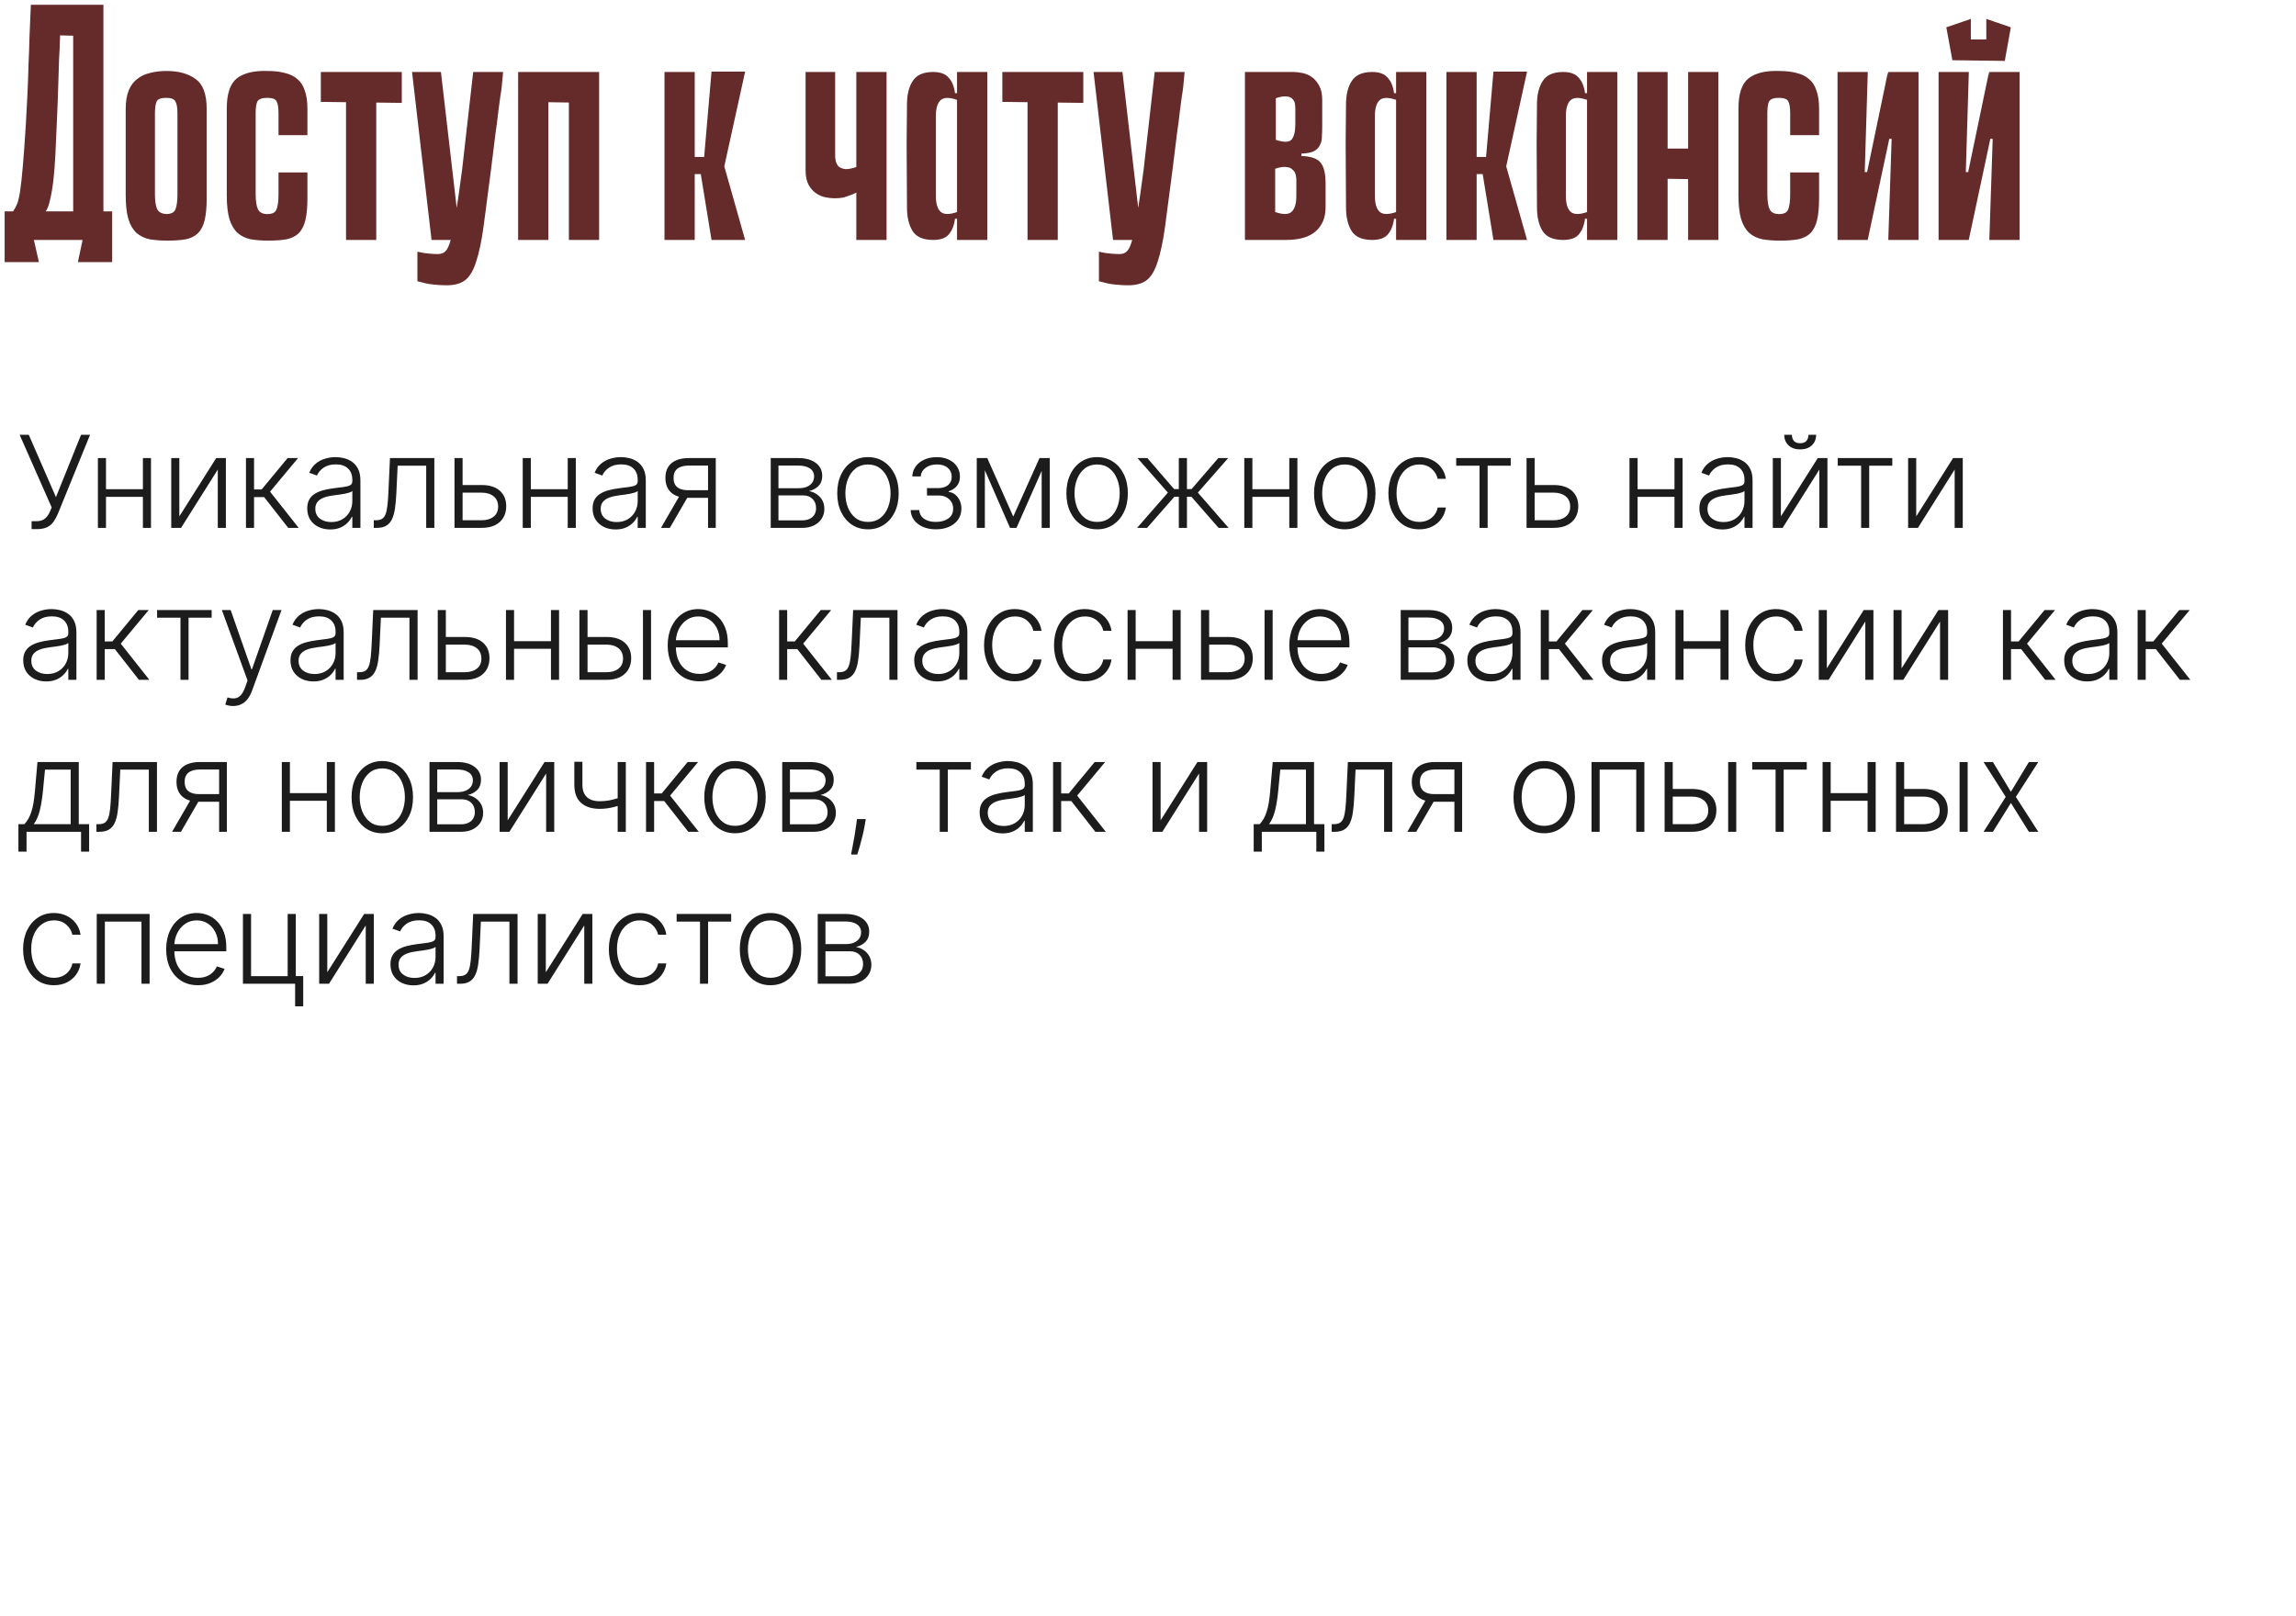 <?xml version="1.0" encoding="UTF-8"?> <svg xmlns="http://www.w3.org/2000/svg" width="287" height="202" viewBox="0 0 287 202" fill="none"><path d="M3.949 66.159V65.165H4.528C4.854 65.165 5.125 65.114 5.341 65.011C5.561 64.905 5.742 64.76 5.886 64.574C6.034 64.385 6.161 64.163 6.267 63.909L6.46 63.443L2.455 54.364H3.597L6.994 62.159L10.131 54.364H11.256L7.239 64.227C7.076 64.614 6.89 64.953 6.682 65.244C6.477 65.532 6.208 65.758 5.875 65.921C5.542 66.079 5.102 66.159 4.557 66.159H3.949ZM18.13 61.165V62.119H12.999V61.165H18.13ZM13.249 57.273V66H12.238V57.273H13.249ZM18.874 57.273V66H17.863V57.273H18.874ZM22.417 64.562L27.025 57.273H28.235V66H27.224V58.71L22.633 66H21.406V57.273H22.417V64.562ZM30.746 66V57.273H31.757V61.199H32.706L35.95 57.273H37.257L33.757 61.472L37.337 66H36.03L33.019 62.153H31.757V66H30.746ZM41.273 66.199C40.747 66.199 40.266 66.097 39.83 65.892C39.395 65.684 39.048 65.385 38.79 64.994C38.533 64.6 38.404 64.123 38.404 63.562C38.404 63.131 38.486 62.767 38.648 62.472C38.811 62.176 39.042 61.934 39.342 61.744C39.641 61.555 39.995 61.405 40.404 61.295C40.813 61.186 41.264 61.1 41.756 61.04C42.245 60.979 42.658 60.926 42.995 60.881C43.336 60.835 43.595 60.763 43.773 60.665C43.951 60.566 44.04 60.407 44.04 60.188V59.983C44.04 59.388 43.862 58.92 43.506 58.58C43.154 58.235 42.647 58.062 41.984 58.062C41.355 58.062 40.842 58.201 40.444 58.477C40.05 58.754 39.773 59.08 39.614 59.455L38.654 59.108C38.851 58.631 39.124 58.25 39.472 57.966C39.821 57.678 40.211 57.472 40.643 57.347C41.075 57.218 41.512 57.153 41.955 57.153C42.288 57.153 42.635 57.197 42.995 57.284C43.359 57.371 43.696 57.523 44.006 57.739C44.317 57.951 44.569 58.248 44.762 58.631C44.955 59.01 45.052 59.49 45.052 60.074V66H44.04V64.619H43.978C43.857 64.877 43.677 65.127 43.438 65.369C43.2 65.612 42.9 65.811 42.54 65.966C42.181 66.121 41.758 66.199 41.273 66.199ZM41.41 65.273C41.948 65.273 42.413 65.153 42.807 64.915C43.201 64.676 43.504 64.36 43.717 63.966C43.932 63.568 44.04 63.131 44.04 62.653V61.392C43.965 61.464 43.838 61.528 43.66 61.585C43.486 61.642 43.283 61.693 43.052 61.739C42.825 61.78 42.597 61.816 42.37 61.847C42.143 61.877 41.938 61.903 41.756 61.926C41.264 61.987 40.843 62.081 40.495 62.21C40.147 62.339 39.879 62.517 39.694 62.744C39.508 62.968 39.415 63.256 39.415 63.608C39.415 64.138 39.605 64.549 39.984 64.841C40.362 65.129 40.838 65.273 41.41 65.273ZM46.724 66V65.046H46.997C47.307 65.046 47.557 64.989 47.747 64.875C47.94 64.758 48.09 64.561 48.196 64.284C48.302 64.008 48.381 63.631 48.434 63.153C48.487 62.676 48.529 62.078 48.559 61.358L48.747 57.273H54.292V66H53.275V58.227H49.707L49.542 61.699C49.508 62.407 49.451 63.03 49.372 63.568C49.296 64.106 49.171 64.555 48.997 64.915C48.826 65.275 48.588 65.546 48.281 65.727C47.978 65.909 47.58 66 47.088 66H46.724ZM57.654 60.642H60.205C61.186 60.642 61.943 60.881 62.477 61.358C63.012 61.835 63.279 62.481 63.279 63.295C63.279 63.837 63.159 64.311 62.921 64.716C62.682 65.121 62.334 65.438 61.875 65.665C61.417 65.888 60.86 66 60.205 66H56.813V57.273H57.824V65.046H60.205C60.822 65.046 61.32 64.898 61.699 64.602C62.078 64.307 62.267 63.886 62.267 63.341C62.267 62.784 62.078 62.354 61.699 62.051C61.32 61.748 60.822 61.597 60.205 61.597H57.654V60.642ZM71.232 61.165V62.119H66.102V61.165H71.232ZM66.352 57.273V66H65.34V57.273H66.352ZM71.977 57.273V66H70.965V57.273H71.977ZM76.946 66.199C76.419 66.199 75.938 66.097 75.503 65.892C75.067 65.684 74.721 65.385 74.463 64.994C74.205 64.6 74.076 64.123 74.076 63.562C74.076 63.131 74.158 62.767 74.321 62.472C74.484 62.176 74.715 61.934 75.014 61.744C75.313 61.555 75.667 61.405 76.076 61.295C76.486 61.186 76.936 61.1 77.429 61.04C77.917 60.979 78.33 60.926 78.667 60.881C79.008 60.835 79.268 60.763 79.446 60.665C79.624 60.566 79.713 60.407 79.713 60.188V59.983C79.713 59.388 79.535 58.92 79.179 58.58C78.826 58.235 78.319 58.062 77.656 58.062C77.027 58.062 76.514 58.201 76.116 58.477C75.722 58.754 75.446 59.08 75.287 59.455L74.326 59.108C74.523 58.631 74.796 58.25 75.145 57.966C75.493 57.678 75.883 57.472 76.315 57.347C76.747 57.218 77.184 57.153 77.628 57.153C77.961 57.153 78.308 57.197 78.667 57.284C79.031 57.371 79.368 57.523 79.679 57.739C79.989 57.951 80.241 58.248 80.434 58.631C80.628 59.01 80.724 59.49 80.724 60.074V66H79.713V64.619H79.65C79.529 64.877 79.349 65.127 79.111 65.369C78.872 65.612 78.573 65.811 78.213 65.966C77.853 66.121 77.431 66.199 76.946 66.199ZM77.082 65.273C77.62 65.273 78.086 65.153 78.48 64.915C78.874 64.676 79.177 64.36 79.389 63.966C79.605 63.568 79.713 63.131 79.713 62.653V61.392C79.637 61.464 79.51 61.528 79.332 61.585C79.158 61.642 78.955 61.693 78.724 61.739C78.497 61.78 78.27 61.816 78.042 61.847C77.815 61.877 77.611 61.903 77.429 61.926C76.936 61.987 76.516 62.081 76.167 62.21C75.819 62.339 75.552 62.517 75.366 62.744C75.181 62.968 75.088 63.256 75.088 63.608C75.088 64.138 75.277 64.549 75.656 64.841C76.035 65.129 76.51 65.273 77.082 65.273ZM88.505 66V58.21H86.101C85.476 58.214 85.001 58.345 84.675 58.602C84.353 58.86 84.192 59.244 84.192 59.756C84.192 60.267 84.346 60.651 84.652 60.909C84.959 61.163 85.406 61.29 85.993 61.29H88.789V62.244H85.993C85.391 62.244 84.88 62.148 84.459 61.955C84.043 61.761 83.724 61.479 83.505 61.108C83.285 60.737 83.175 60.286 83.175 59.756C83.175 59.222 83.287 58.771 83.51 58.403C83.738 58.032 84.069 57.752 84.505 57.562C84.944 57.369 85.476 57.273 86.101 57.273H89.471V66H88.505ZM82.624 66L85.135 61.659H86.243L83.732 66H82.624ZM96.341 66V57.273H99.778C100.706 57.273 101.437 57.474 101.972 57.875C102.509 58.276 102.778 58.818 102.778 59.5C102.778 60.019 102.629 60.434 102.329 60.744C102.03 61.055 101.629 61.275 101.125 61.403C101.462 61.46 101.775 61.583 102.062 61.773C102.354 61.962 102.591 62.212 102.773 62.523C102.954 62.833 103.045 63.205 103.045 63.636C103.045 64.091 102.932 64.496 102.704 64.852C102.477 65.208 102.157 65.489 101.744 65.693C101.331 65.898 100.843 66 100.278 66H96.341ZM97.307 65.062H100.278C100.812 65.062 101.235 64.926 101.545 64.653C101.856 64.377 102.011 64.01 102.011 63.551C102.011 63.062 101.864 62.672 101.568 62.381C101.276 62.085 100.884 61.938 100.392 61.938H97.307V65.062ZM97.307 61.04H99.841C100.235 61.04 100.576 60.979 100.864 60.858C101.151 60.737 101.373 60.566 101.528 60.347C101.687 60.123 101.765 59.862 101.761 59.562C101.761 59.135 101.587 58.803 101.239 58.568C100.89 58.33 100.403 58.21 99.778 58.21H97.307V61.04ZM108.495 66.182C107.741 66.182 107.074 65.99 106.495 65.608C105.919 65.225 105.468 64.697 105.143 64.023C104.817 63.345 104.654 62.562 104.654 61.676C104.654 60.782 104.817 59.996 105.143 59.318C105.468 58.636 105.919 58.106 106.495 57.727C107.074 57.345 107.741 57.153 108.495 57.153C109.249 57.153 109.913 57.345 110.489 57.727C111.065 58.11 111.516 58.64 111.841 59.318C112.171 59.996 112.336 60.782 112.336 61.676C112.336 62.562 112.173 63.345 111.847 64.023C111.521 64.697 111.069 65.225 110.489 65.608C109.913 65.99 109.249 66.182 108.495 66.182ZM108.495 65.256C109.101 65.256 109.614 65.093 110.035 64.767C110.455 64.441 110.773 64.008 110.989 63.466C111.209 62.924 111.319 62.328 111.319 61.676C111.319 61.025 111.209 60.426 110.989 59.881C110.773 59.335 110.455 58.898 110.035 58.568C109.614 58.239 109.101 58.074 108.495 58.074C107.893 58.074 107.379 58.239 106.955 58.568C106.535 58.898 106.214 59.335 105.995 59.881C105.779 60.426 105.671 61.025 105.671 61.676C105.671 62.328 105.779 62.924 105.995 63.466C106.214 64.008 106.535 64.441 106.955 64.767C107.375 65.093 107.889 65.256 108.495 65.256ZM113.833 63.773H114.907C114.938 64.239 115.138 64.602 115.509 64.864C115.881 65.125 116.369 65.256 116.975 65.256C117.604 65.256 118.123 65.115 118.532 64.835C118.941 64.551 119.146 64.138 119.146 63.597C119.146 63.267 119.068 62.981 118.913 62.739C118.761 62.496 118.553 62.307 118.288 62.17C118.027 62.03 117.729 61.958 117.396 61.955H115.873V61.028H117.379C117.898 60.998 118.292 60.858 118.561 60.608C118.83 60.354 118.964 60.023 118.964 59.614C118.964 59.148 118.799 58.775 118.47 58.494C118.14 58.21 117.693 58.068 117.129 58.068C116.557 58.068 116.081 58.208 115.703 58.489C115.324 58.769 115.123 59.129 115.1 59.568H114.038C114.057 59.095 114.199 58.678 114.464 58.318C114.729 57.955 115.087 57.67 115.538 57.466C115.992 57.261 116.508 57.159 117.083 57.159C117.674 57.159 118.188 57.265 118.623 57.477C119.059 57.689 119.396 57.979 119.634 58.347C119.873 58.71 119.992 59.123 119.992 59.585C119.992 60.066 119.86 60.462 119.595 60.773C119.333 61.08 118.998 61.295 118.589 61.42V61.506C118.9 61.54 119.172 61.653 119.407 61.847C119.646 62.04 119.833 62.288 119.97 62.591C120.106 62.894 120.174 63.229 120.174 63.597C120.174 64.112 120.04 64.564 119.771 64.954C119.502 65.341 119.127 65.642 118.646 65.858C118.169 66.074 117.617 66.182 116.992 66.182C116.39 66.182 115.854 66.081 115.384 65.881C114.915 65.676 114.542 65.394 114.265 65.034C113.992 64.671 113.849 64.25 113.833 63.773ZM126.658 64.585L129.936 57.273H130.919L127.061 66H126.254L122.442 57.273H123.408L126.658 64.585ZM123.107 57.273V66H122.095V57.273H123.107ZM130.209 66V57.273H131.22V66H130.209ZM137.14 66.182C136.386 66.182 135.719 65.99 135.14 65.608C134.564 65.225 134.113 64.697 133.788 64.023C133.462 63.345 133.299 62.562 133.299 61.676C133.299 60.782 133.462 59.996 133.788 59.318C134.113 58.636 134.564 58.106 135.14 57.727C135.719 57.345 136.386 57.153 137.14 57.153C137.894 57.153 138.558 57.345 139.134 57.727C139.71 58.11 140.161 58.64 140.486 59.318C140.816 59.996 140.981 60.782 140.981 61.676C140.981 62.562 140.818 63.345 140.492 64.023C140.166 64.697 139.714 65.225 139.134 65.608C138.558 65.99 137.894 66.182 137.14 66.182ZM137.14 65.256C137.746 65.256 138.259 65.093 138.68 64.767C139.1 64.441 139.418 64.008 139.634 63.466C139.854 62.924 139.964 62.328 139.964 61.676C139.964 61.025 139.854 60.426 139.634 59.881C139.418 59.335 139.1 58.898 138.68 58.568C138.259 58.239 137.746 58.074 137.14 58.074C136.538 58.074 136.024 58.239 135.6 58.568C135.18 58.898 134.859 59.335 134.64 59.881C134.424 60.426 134.316 61.025 134.316 61.676C134.316 62.328 134.424 62.924 134.64 63.466C134.859 64.008 135.18 64.441 135.6 64.767C136.02 65.093 136.534 65.256 137.14 65.256ZM142.136 66L145.988 61.591L142.187 57.273H143.42L146.767 61.153H147.352V57.273H148.369V61.153H148.943L152.289 57.273H153.522L149.733 61.591L153.574 66H152.324L148.926 62.108H148.369V66H147.352V62.108H146.795L143.386 66H142.136ZM161.429 61.165V62.119H156.298V61.165H161.429ZM156.548 57.273V66H155.537V57.273H156.548ZM162.173 57.273V66H161.162V57.273H162.173ZM168.097 66.182C167.343 66.182 166.677 65.99 166.097 65.608C165.522 65.225 165.071 64.697 164.745 64.023C164.419 63.345 164.256 62.562 164.256 61.676C164.256 60.782 164.419 59.996 164.745 59.318C165.071 58.636 165.522 58.106 166.097 57.727C166.677 57.345 167.343 57.153 168.097 57.153C168.851 57.153 169.516 57.345 170.092 57.727C170.667 58.11 171.118 58.64 171.444 59.318C171.773 59.996 171.938 60.782 171.938 61.676C171.938 62.562 171.775 63.345 171.45 64.023C171.124 64.697 170.671 65.225 170.092 65.608C169.516 65.99 168.851 66.182 168.097 66.182ZM168.097 65.256C168.703 65.256 169.217 65.093 169.637 64.767C170.057 64.441 170.376 64.008 170.592 63.466C170.811 62.924 170.921 62.328 170.921 61.676C170.921 61.025 170.811 60.426 170.592 59.881C170.376 59.335 170.057 58.898 169.637 58.568C169.217 58.239 168.703 58.074 168.097 58.074C167.495 58.074 166.982 58.239 166.557 58.568C166.137 58.898 165.817 59.335 165.597 59.881C165.381 60.426 165.273 61.025 165.273 61.676C165.273 62.328 165.381 62.924 165.597 63.466C165.817 64.008 166.137 64.441 166.557 64.767C166.978 65.093 167.491 65.256 168.097 65.256ZM177.407 66.182C176.627 66.182 175.947 65.987 175.368 65.597C174.792 65.206 174.345 64.672 174.027 63.994C173.709 63.316 173.549 62.544 173.549 61.676C173.549 60.801 173.71 60.023 174.032 59.341C174.358 58.659 174.809 58.125 175.385 57.739C175.96 57.349 176.629 57.153 177.39 57.153C177.974 57.153 178.502 57.267 178.976 57.494C179.449 57.718 179.839 58.034 180.146 58.443C180.457 58.849 180.652 59.322 180.731 59.864H179.709C179.603 59.371 179.347 58.951 178.942 58.602C178.54 58.25 178.029 58.074 177.407 58.074C176.851 58.074 176.358 58.225 175.93 58.528C175.502 58.828 175.167 59.246 174.924 59.784C174.686 60.318 174.567 60.938 174.567 61.642C174.567 62.35 174.684 62.977 174.919 63.523C175.154 64.064 175.483 64.489 175.907 64.796C176.335 65.102 176.835 65.256 177.407 65.256C177.794 65.256 178.146 65.184 178.464 65.04C178.786 64.892 179.055 64.684 179.271 64.415C179.491 64.146 179.639 63.826 179.714 63.455H180.737C180.661 63.981 180.474 64.451 180.174 64.864C179.879 65.273 179.495 65.595 179.021 65.829C178.551 66.064 178.014 66.182 177.407 66.182ZM182.023 58.227V57.273H188.841V58.227H185.955V66H184.943V58.227H182.023ZM191.66 60.642H194.211C195.192 60.642 195.95 60.881 196.484 61.358C197.018 61.835 197.285 62.481 197.285 63.295C197.285 63.837 197.166 64.311 196.927 64.716C196.688 65.121 196.34 65.438 195.881 65.665C195.423 65.888 194.866 66 194.211 66H190.819V57.273H191.83V65.046H194.211C194.828 65.046 195.327 64.898 195.705 64.602C196.084 64.307 196.274 63.886 196.274 63.341C196.274 62.784 196.084 62.354 195.705 62.051C195.327 61.748 194.828 61.597 194.211 61.597H191.66V60.642ZM209.579 61.165V62.119H204.448V61.165H209.579ZM204.698 57.273V66H203.686V57.273H204.698ZM210.323 57.273V66H209.311V57.273H210.323ZM215.292 66.199C214.766 66.199 214.285 66.097 213.849 65.892C213.413 65.684 213.067 65.385 212.809 64.994C212.552 64.6 212.423 64.123 212.423 63.562C212.423 63.131 212.504 62.767 212.667 62.472C212.83 62.176 213.061 61.934 213.36 61.744C213.66 61.555 214.014 61.405 214.423 61.295C214.832 61.186 215.283 61.1 215.775 61.04C216.264 60.979 216.677 60.926 217.014 60.881C217.355 60.835 217.614 60.763 217.792 60.665C217.97 60.566 218.059 60.407 218.059 60.188V59.983C218.059 59.388 217.881 58.92 217.525 58.58C217.173 58.235 216.665 58.062 216.002 58.062C215.374 58.062 214.86 58.201 214.463 58.477C214.069 58.754 213.792 59.08 213.633 59.455L212.673 59.108C212.87 58.631 213.142 58.25 213.491 57.966C213.839 57.678 214.23 57.472 214.661 57.347C215.093 57.218 215.531 57.153 215.974 57.153C216.307 57.153 216.654 57.197 217.014 57.284C217.377 57.371 217.714 57.523 218.025 57.739C218.336 57.951 218.588 58.248 218.781 58.631C218.974 59.01 219.071 59.49 219.071 60.074V66H218.059V64.619H217.997C217.875 64.877 217.696 65.127 217.457 65.369C217.218 65.612 216.919 65.811 216.559 65.966C216.199 66.121 215.777 66.199 215.292 66.199ZM215.428 65.273C215.966 65.273 216.432 65.153 216.826 64.915C217.22 64.676 217.523 64.36 217.735 63.966C217.951 63.568 218.059 63.131 218.059 62.653V61.392C217.983 61.464 217.856 61.528 217.678 61.585C217.504 61.642 217.302 61.693 217.071 61.739C216.843 61.78 216.616 61.816 216.389 61.847C216.161 61.877 215.957 61.903 215.775 61.926C215.283 61.987 214.862 62.081 214.514 62.21C214.165 62.339 213.898 62.517 213.713 62.744C213.527 62.968 213.434 63.256 213.434 63.608C213.434 64.138 213.624 64.549 214.002 64.841C214.381 65.129 214.856 65.273 215.428 65.273ZM222.612 64.562L227.22 57.273H228.43V66H227.419V58.71L222.828 66H221.601V57.273H222.612V64.562ZM226.061 54.364H227.016C227.016 54.905 226.836 55.345 226.476 55.682C226.12 56.019 225.633 56.188 225.016 56.188C224.406 56.188 223.923 56.019 223.567 55.682C223.211 55.345 223.033 54.905 223.033 54.364H223.987C223.987 54.659 224.067 54.909 224.226 55.114C224.389 55.314 224.652 55.415 225.016 55.415C225.379 55.415 225.644 55.314 225.811 55.114C225.978 54.909 226.061 54.659 226.061 54.364ZM229.719 58.227V57.273H236.537V58.227H233.651V66H232.64V58.227H229.719ZM239.527 64.562L244.135 57.273H245.345V66H244.333V58.71L239.742 66H238.515V57.273H239.527V64.562ZM5.773 85.199C5.246 85.199 4.765 85.097 4.33 84.892C3.894 84.684 3.547 84.385 3.29 83.994C3.032 83.6 2.903 83.123 2.903 82.562C2.903 82.131 2.985 81.767 3.148 81.472C3.311 81.176 3.542 80.934 3.841 80.744C4.14 80.555 4.494 80.405 4.903 80.296C5.312 80.186 5.763 80.1 6.256 80.04C6.744 79.979 7.157 79.926 7.494 79.881C7.835 79.835 8.095 79.763 8.273 79.665C8.451 79.566 8.54 79.407 8.54 79.188V78.983C8.54 78.388 8.362 77.921 8.006 77.579C7.653 77.235 7.146 77.062 6.483 77.062C5.854 77.062 5.341 77.201 4.943 77.477C4.549 77.754 4.273 78.079 4.114 78.454L3.153 78.108C3.35 77.631 3.623 77.25 3.972 76.966C4.32 76.678 4.71 76.472 5.142 76.347C5.574 76.218 6.011 76.153 6.455 76.153C6.788 76.153 7.134 76.197 7.494 76.284C7.858 76.371 8.195 76.523 8.506 76.739C8.816 76.951 9.068 77.248 9.261 77.631C9.455 78.01 9.551 78.49 9.551 79.074V85H8.54V83.619H8.477C8.356 83.877 8.176 84.127 7.938 84.369C7.699 84.612 7.4 84.811 7.04 84.966C6.68 85.121 6.258 85.199 5.773 85.199ZM5.909 84.273C6.447 84.273 6.913 84.153 7.307 83.915C7.701 83.676 8.004 83.36 8.216 82.966C8.432 82.568 8.54 82.131 8.54 81.653V80.392C8.464 80.464 8.337 80.528 8.159 80.585C7.985 80.642 7.782 80.693 7.551 80.739C7.324 80.78 7.097 80.816 6.869 80.847C6.642 80.877 6.438 80.903 6.256 80.926C5.763 80.987 5.343 81.081 4.994 81.21C4.646 81.339 4.379 81.517 4.193 81.744C4.008 81.968 3.915 82.256 3.915 82.608C3.915 83.138 4.104 83.549 4.483 83.841C4.862 84.129 5.337 84.273 5.909 84.273ZM12.082 85V76.273H13.093V80.199H14.042L17.286 76.273H18.593L15.093 80.472L18.672 85H17.366L14.354 81.153H13.093V85H12.082ZM19.637 77.227V76.273H26.456V77.227H23.569V85H22.558V77.227H19.637ZM29.138 88.273C28.937 88.273 28.75 88.254 28.575 88.216C28.401 88.178 28.263 88.136 28.161 88.091L28.433 87.199C28.778 87.305 29.085 87.343 29.354 87.312C29.623 87.286 29.861 87.165 30.07 86.949C30.278 86.737 30.464 86.411 30.627 85.972L30.945 85.085L27.735 76.273H28.831L31.422 83.665H31.502L34.092 76.273H35.189L31.496 86.381C31.34 86.801 31.149 87.151 30.922 87.432C30.695 87.716 30.431 87.926 30.132 88.062C29.837 88.203 29.505 88.273 29.138 88.273ZM39.18 85.199C38.653 85.199 38.172 85.097 37.736 84.892C37.301 84.684 36.954 84.385 36.697 83.994C36.439 83.6 36.31 83.123 36.31 82.562C36.31 82.131 36.392 81.767 36.555 81.472C36.718 81.176 36.949 80.934 37.248 80.744C37.547 80.555 37.901 80.405 38.31 80.296C38.719 80.186 39.17 80.1 39.663 80.04C40.151 79.979 40.564 79.926 40.901 79.881C41.242 79.835 41.502 79.763 41.68 79.665C41.858 79.566 41.947 79.407 41.947 79.188V78.983C41.947 78.388 41.769 77.921 41.413 77.579C41.06 77.235 40.553 77.062 39.89 77.062C39.261 77.062 38.748 77.201 38.35 77.477C37.956 77.754 37.68 78.079 37.52 78.454L36.56 78.108C36.757 77.631 37.03 77.25 37.379 76.966C37.727 76.678 38.117 76.472 38.549 76.347C38.981 76.218 39.418 76.153 39.861 76.153C40.195 76.153 40.541 76.197 40.901 76.284C41.265 76.371 41.602 76.523 41.913 76.739C42.223 76.951 42.475 77.248 42.668 77.631C42.861 78.01 42.958 78.49 42.958 79.074V85H41.947V83.619H41.884C41.763 83.877 41.583 84.127 41.344 84.369C41.106 84.612 40.806 84.811 40.447 84.966C40.087 85.121 39.664 85.199 39.18 85.199ZM39.316 84.273C39.854 84.273 40.32 84.153 40.714 83.915C41.108 83.676 41.411 83.36 41.623 82.966C41.839 82.568 41.947 82.131 41.947 81.653V80.392C41.871 80.464 41.744 80.528 41.566 80.585C41.392 80.642 41.189 80.693 40.958 80.739C40.731 80.78 40.504 80.816 40.276 80.847C40.049 80.877 39.844 80.903 39.663 80.926C39.17 80.987 38.75 81.081 38.401 81.21C38.053 81.339 37.786 81.517 37.6 81.744C37.414 81.968 37.322 82.256 37.322 82.608C37.322 83.138 37.511 83.549 37.89 83.841C38.269 84.129 38.744 84.273 39.316 84.273ZM44.63 85V84.046H44.903C45.214 84.046 45.464 83.989 45.653 83.875C45.846 83.758 45.996 83.561 46.102 83.284C46.208 83.008 46.288 82.631 46.341 82.153C46.394 81.676 46.435 81.078 46.466 80.358L46.653 76.273H52.199V85H51.181V77.227H47.613L47.449 80.699C47.414 81.407 47.358 82.03 47.278 82.568C47.202 83.106 47.077 83.555 46.903 83.915C46.733 84.275 46.494 84.546 46.187 84.727C45.884 84.909 45.486 85 44.994 85H44.63ZM55.56 79.642H58.111C59.092 79.642 59.85 79.881 60.384 80.358C60.918 80.835 61.185 81.481 61.185 82.296C61.185 82.837 61.066 83.311 60.827 83.716C60.588 84.121 60.24 84.438 59.782 84.665C59.323 84.888 58.766 85 58.111 85H54.719V76.273H55.73V84.046H58.111C58.728 84.046 59.227 83.898 59.605 83.602C59.984 83.307 60.173 82.886 60.173 82.341C60.173 81.784 59.984 81.354 59.605 81.051C59.227 80.748 58.728 80.597 58.111 80.597H55.56V79.642ZM69.138 80.165V81.119H64.008V80.165H69.138ZM64.258 76.273V85H63.246V76.273H64.258ZM69.883 76.273V85H68.871V76.273H69.883ZM73.267 79.642H75.824C76.805 79.642 77.562 79.881 78.096 80.358C78.63 80.835 78.898 81.481 78.898 82.296C78.898 82.837 78.776 83.311 78.534 83.716C78.295 84.121 77.947 84.438 77.489 84.665C77.03 84.888 76.475 85 75.824 85H72.426V76.273H73.443V84.046H75.824C76.441 84.046 76.937 83.898 77.312 83.602C77.691 83.307 77.88 82.886 77.88 82.341C77.88 81.784 77.691 81.354 77.312 81.051C76.937 80.748 76.441 80.597 75.824 80.597H73.267V79.642ZM80.369 85V76.273H81.38V85H80.369ZM87.439 85.182C86.625 85.182 85.92 84.992 85.326 84.614C84.731 84.231 84.271 83.703 83.945 83.028C83.623 82.35 83.462 81.57 83.462 80.688C83.462 79.809 83.623 79.028 83.945 78.347C84.271 77.661 84.72 77.125 85.291 76.739C85.867 76.349 86.532 76.153 87.286 76.153C87.759 76.153 88.216 76.24 88.655 76.415C89.095 76.585 89.489 76.849 89.837 77.204C90.189 77.557 90.468 78.002 90.672 78.54C90.877 79.074 90.979 79.706 90.979 80.438V80.938H84.161V80.046H89.945C89.945 79.485 89.831 78.981 89.604 78.534C89.38 78.083 89.068 77.727 88.666 77.466C88.269 77.204 87.809 77.074 87.286 77.074C86.733 77.074 86.246 77.222 85.826 77.517C85.405 77.812 85.076 78.203 84.837 78.688C84.602 79.172 84.483 79.703 84.479 80.278V80.812C84.479 81.506 84.598 82.112 84.837 82.631C85.079 83.146 85.422 83.546 85.865 83.829C86.309 84.114 86.833 84.256 87.439 84.256C87.852 84.256 88.214 84.191 88.525 84.062C88.839 83.934 89.102 83.761 89.314 83.546C89.53 83.326 89.693 83.085 89.803 82.824L90.763 83.136C90.63 83.504 90.413 83.843 90.11 84.153C89.811 84.464 89.436 84.714 88.985 84.903C88.538 85.089 88.023 85.182 87.439 85.182ZM97.388 85V76.273H98.399V80.199H99.348L102.592 76.273H103.899L100.399 80.472L103.979 85H102.672L99.66 81.153H98.399V85H97.388ZM104.62 85V84.046H104.893C105.203 84.046 105.453 83.989 105.643 83.875C105.836 83.758 105.985 83.561 106.091 83.284C106.197 83.008 106.277 82.631 106.33 82.153C106.383 81.676 106.425 81.078 106.455 80.358L106.643 76.273H112.188V85H111.171V77.227H107.603L107.438 80.699C107.404 81.407 107.347 82.03 107.268 82.568C107.192 83.106 107.067 83.555 106.893 83.915C106.722 84.275 106.483 84.546 106.177 84.727C105.874 84.909 105.476 85 104.983 85H104.62ZM117.146 85.199C116.619 85.199 116.138 85.097 115.703 84.892C115.267 84.684 114.92 84.385 114.663 83.994C114.405 83.6 114.277 83.123 114.277 82.562C114.277 82.131 114.358 81.767 114.521 81.472C114.684 81.176 114.915 80.934 115.214 80.744C115.513 80.555 115.867 80.405 116.277 80.296C116.686 80.186 117.136 80.1 117.629 80.04C118.117 79.979 118.53 79.926 118.867 79.881C119.208 79.835 119.468 79.763 119.646 79.665C119.824 79.566 119.913 79.407 119.913 79.188V78.983C119.913 78.388 119.735 77.921 119.379 77.579C119.027 77.235 118.519 77.062 117.856 77.062C117.227 77.062 116.714 77.201 116.316 77.477C115.922 77.754 115.646 78.079 115.487 78.454L114.527 78.108C114.724 77.631 114.996 77.25 115.345 76.966C115.693 76.678 116.083 76.472 116.515 76.347C116.947 76.218 117.384 76.153 117.828 76.153C118.161 76.153 118.508 76.197 118.867 76.284C119.231 76.371 119.568 76.523 119.879 76.739C120.189 76.951 120.441 77.248 120.634 77.631C120.828 78.01 120.924 78.49 120.924 79.074V85H119.913V83.619H119.85C119.729 83.877 119.549 84.127 119.311 84.369C119.072 84.612 118.773 84.811 118.413 84.966C118.053 85.121 117.631 85.199 117.146 85.199ZM117.282 84.273C117.82 84.273 118.286 84.153 118.68 83.915C119.074 83.676 119.377 83.36 119.589 82.966C119.805 82.568 119.913 82.131 119.913 81.653V80.392C119.837 80.464 119.71 80.528 119.532 80.585C119.358 80.642 119.155 80.693 118.924 80.739C118.697 80.78 118.47 80.816 118.242 80.847C118.015 80.877 117.811 80.903 117.629 80.926C117.136 80.987 116.716 81.081 116.367 81.21C116.019 81.339 115.752 81.517 115.566 81.744C115.381 81.968 115.288 82.256 115.288 82.608C115.288 83.138 115.477 83.549 115.856 83.841C116.235 84.129 116.71 84.273 117.282 84.273ZM126.864 85.182C126.083 85.182 125.403 84.987 124.824 84.597C124.248 84.206 123.801 83.672 123.483 82.994C123.165 82.316 123.006 81.544 123.006 80.676C123.006 79.801 123.167 79.023 123.489 78.341C123.814 77.659 124.265 77.125 124.841 76.739C125.417 76.349 126.085 76.153 126.847 76.153C127.43 76.153 127.958 76.267 128.432 76.494C128.905 76.718 129.296 77.034 129.602 77.443C129.913 77.849 130.108 78.322 130.188 78.864H129.165C129.059 78.371 128.803 77.951 128.398 77.602C127.996 77.25 127.485 77.074 126.864 77.074C126.307 77.074 125.814 77.225 125.386 77.528C124.958 77.828 124.623 78.246 124.381 78.784C124.142 79.318 124.023 79.938 124.023 80.642C124.023 81.35 124.14 81.977 124.375 82.523C124.61 83.064 124.939 83.489 125.364 83.796C125.792 84.102 126.292 84.256 126.864 84.256C127.25 84.256 127.602 84.184 127.921 84.04C128.242 83.892 128.511 83.684 128.727 83.415C128.947 83.146 129.095 82.826 129.171 82.454H130.193C130.117 82.981 129.93 83.451 129.631 83.864C129.335 84.273 128.951 84.595 128.477 84.829C128.008 85.064 127.47 85.182 126.864 85.182ZM135.61 85.182C134.83 85.182 134.15 84.987 133.57 84.597C132.994 84.206 132.547 83.672 132.229 82.994C131.911 82.316 131.752 81.544 131.752 80.676C131.752 79.801 131.913 79.023 132.235 78.341C132.561 77.659 133.011 77.125 133.587 76.739C134.163 76.349 134.832 76.153 135.593 76.153C136.176 76.153 136.705 76.267 137.178 76.494C137.652 76.718 138.042 77.034 138.349 77.443C138.659 77.849 138.854 78.322 138.934 78.864H137.911C137.805 78.371 137.549 77.951 137.144 77.602C136.743 77.25 136.231 77.074 135.61 77.074C135.053 77.074 134.561 77.225 134.133 77.528C133.705 77.828 133.369 78.246 133.127 78.784C132.888 79.318 132.769 79.938 132.769 80.642C132.769 81.35 132.886 81.977 133.121 82.523C133.356 83.064 133.686 83.489 134.11 83.796C134.538 84.102 135.038 84.256 135.61 84.256C135.996 84.256 136.349 84.184 136.667 84.04C136.989 83.892 137.258 83.684 137.474 83.415C137.693 83.146 137.841 82.826 137.917 82.454H138.939C138.864 82.981 138.676 83.451 138.377 83.864C138.082 84.273 137.697 84.595 137.224 84.829C136.754 85.064 136.216 85.182 135.61 85.182ZM146.839 80.165V81.119H141.708V80.165H146.839ZM141.958 76.273V85H140.947V76.273H141.958ZM147.583 76.273V85H146.572V76.273H147.583ZM150.967 79.642H153.524C154.505 79.642 155.263 79.881 155.797 80.358C156.331 80.835 156.598 81.481 156.598 82.296C156.598 82.837 156.477 83.311 156.235 83.716C155.996 84.121 155.647 84.438 155.189 84.665C154.731 84.888 154.176 85 153.524 85H150.127V76.273H151.144V84.046H153.524C154.142 84.046 154.638 83.898 155.013 83.602C155.392 83.307 155.581 82.886 155.581 82.341C155.581 81.784 155.392 81.354 155.013 81.051C154.638 80.748 154.142 80.597 153.524 80.597H150.967V79.642ZM158.07 85V76.273H159.081V85H158.07ZM165.14 85.182C164.325 85.182 163.621 84.992 163.026 84.614C162.432 84.231 161.971 83.703 161.646 83.028C161.324 82.35 161.163 81.57 161.163 80.688C161.163 79.809 161.324 79.028 161.646 78.347C161.971 77.661 162.42 77.125 162.992 76.739C163.568 76.349 164.233 76.153 164.986 76.153C165.46 76.153 165.916 76.24 166.356 76.415C166.795 76.585 167.189 76.849 167.538 77.204C167.89 77.557 168.168 78.002 168.373 78.54C168.577 79.074 168.68 79.706 168.68 80.438V80.938H161.861V80.046H167.646C167.646 79.485 167.532 78.981 167.305 78.534C167.081 78.083 166.769 77.727 166.367 77.466C165.969 77.204 165.509 77.074 164.986 77.074C164.433 77.074 163.947 77.222 163.526 77.517C163.106 77.812 162.776 78.203 162.538 78.688C162.303 79.172 162.183 79.703 162.18 80.278V80.812C162.18 81.506 162.299 82.112 162.538 82.631C162.78 83.146 163.123 83.546 163.566 83.829C164.009 84.114 164.534 84.256 165.14 84.256C165.553 84.256 165.915 84.191 166.225 84.062C166.54 83.934 166.803 83.761 167.015 83.546C167.231 83.326 167.394 83.085 167.504 82.824L168.464 83.136C168.331 83.504 168.113 83.843 167.81 84.153C167.511 84.464 167.136 84.714 166.685 84.903C166.238 85.089 165.723 85.182 165.14 85.182ZM175.088 85V76.273H178.526C179.454 76.273 180.185 76.474 180.719 76.875C181.257 77.276 181.526 77.818 181.526 78.5C181.526 79.019 181.376 79.434 181.077 79.744C180.778 80.055 180.376 80.275 179.872 80.403C180.21 80.46 180.522 80.583 180.81 80.773C181.102 80.962 181.338 81.212 181.52 81.523C181.702 81.833 181.793 82.204 181.793 82.636C181.793 83.091 181.679 83.496 181.452 83.852C181.225 84.208 180.905 84.489 180.492 84.693C180.079 84.898 179.59 85 179.026 85H175.088ZM176.054 84.062H179.026C179.56 84.062 179.982 83.926 180.293 83.653C180.604 83.377 180.759 83.01 180.759 82.551C180.759 82.062 180.611 81.672 180.316 81.381C180.024 81.085 179.632 80.938 179.139 80.938H176.054V84.062ZM176.054 80.04H178.588C178.982 80.04 179.323 79.979 179.611 79.858C179.899 79.737 180.121 79.566 180.276 79.347C180.435 79.123 180.513 78.862 180.509 78.562C180.509 78.135 180.335 77.803 179.986 77.568C179.638 77.329 179.151 77.21 178.526 77.21H176.054V80.04ZM186.288 85.199C185.761 85.199 185.28 85.097 184.845 84.892C184.409 84.684 184.062 84.385 183.805 83.994C183.547 83.6 183.418 83.123 183.418 82.562C183.418 82.131 183.5 81.767 183.663 81.472C183.826 81.176 184.057 80.934 184.356 80.744C184.655 80.555 185.009 80.405 185.418 80.296C185.827 80.186 186.278 80.1 186.771 80.04C187.259 79.979 187.672 79.926 188.009 79.881C188.35 79.835 188.61 79.763 188.788 79.665C188.966 79.566 189.055 79.407 189.055 79.188V78.983C189.055 78.388 188.877 77.921 188.521 77.579C188.168 77.235 187.661 77.062 186.998 77.062C186.369 77.062 185.856 77.201 185.458 77.477C185.064 77.754 184.788 78.079 184.629 78.454L183.668 78.108C183.865 77.631 184.138 77.25 184.487 76.966C184.835 76.678 185.225 76.472 185.657 76.347C186.089 76.218 186.526 76.153 186.97 76.153C187.303 76.153 187.649 76.197 188.009 76.284C188.373 76.371 188.71 76.523 189.021 76.739C189.331 76.951 189.583 77.248 189.776 77.631C189.97 78.01 190.066 78.49 190.066 79.074V85H189.055V83.619H188.992C188.871 83.877 188.691 84.127 188.452 84.369C188.214 84.612 187.915 84.811 187.555 84.966C187.195 85.121 186.773 85.199 186.288 85.199ZM186.424 84.273C186.962 84.273 187.428 84.153 187.822 83.915C188.216 83.676 188.519 83.36 188.731 82.966C188.947 82.568 189.055 82.131 189.055 81.653V80.392C188.979 80.464 188.852 80.528 188.674 80.585C188.5 80.642 188.297 80.693 188.066 80.739C187.839 80.78 187.612 80.816 187.384 80.847C187.157 80.877 186.952 80.903 186.771 80.926C186.278 80.987 185.858 81.081 185.509 81.21C185.161 81.339 184.894 81.517 184.708 81.744C184.523 81.968 184.43 82.256 184.43 82.608C184.43 83.138 184.619 83.549 184.998 83.841C185.377 84.129 185.852 84.273 186.424 84.273ZM192.596 85V76.273H193.608V80.199H194.557L197.801 76.273H199.108L195.608 80.472L199.187 85H197.881L194.869 81.153H193.608V85H192.596ZM203.124 85.199C202.597 85.199 202.116 85.097 201.681 84.892C201.245 84.684 200.899 84.385 200.641 83.994C200.383 83.6 200.255 83.123 200.255 82.562C200.255 82.131 200.336 81.767 200.499 81.472C200.662 81.176 200.893 80.934 201.192 80.744C201.491 80.555 201.846 80.405 202.255 80.296C202.664 80.186 203.115 80.1 203.607 80.04C204.096 79.979 204.508 79.926 204.846 79.881C205.186 79.835 205.446 79.763 205.624 79.665C205.802 79.566 205.891 79.407 205.891 79.188V78.983C205.891 78.388 205.713 77.921 205.357 77.579C205.005 77.235 204.497 77.062 203.834 77.062C203.205 77.062 202.692 77.201 202.294 77.477C201.9 77.754 201.624 78.079 201.465 78.454L200.505 78.108C200.702 77.631 200.974 77.25 201.323 76.966C201.671 76.678 202.061 76.472 202.493 76.347C202.925 76.218 203.363 76.153 203.806 76.153C204.139 76.153 204.486 76.197 204.846 76.284C205.209 76.371 205.546 76.523 205.857 76.739C206.168 76.951 206.419 77.248 206.613 77.631C206.806 78.01 206.902 78.49 206.902 79.074V85H205.891V83.619H205.829C205.707 83.877 205.527 84.127 205.289 84.369C205.05 84.612 204.751 84.811 204.391 84.966C204.031 85.121 203.609 85.199 203.124 85.199ZM203.26 84.273C203.798 84.273 204.264 84.153 204.658 83.915C205.052 83.676 205.355 83.36 205.567 82.966C205.783 82.568 205.891 82.131 205.891 81.653V80.392C205.815 80.464 205.688 80.528 205.51 80.585C205.336 80.642 205.133 80.693 204.902 80.739C204.675 80.78 204.448 80.816 204.221 80.847C203.993 80.877 203.789 80.903 203.607 80.926C203.115 80.987 202.694 81.081 202.346 81.21C201.997 81.339 201.73 81.517 201.544 81.744C201.359 81.968 201.266 82.256 201.266 82.608C201.266 83.138 201.455 83.549 201.834 83.841C202.213 84.129 202.688 84.273 203.26 84.273ZM215.325 80.165V81.119H210.194V80.165H215.325ZM210.444 76.273V85H209.433V76.273H210.444ZM216.069 76.273V85H215.058V76.273H216.069ZM222.01 85.182C221.23 85.182 220.55 84.987 219.97 84.597C219.394 84.206 218.947 83.672 218.629 82.994C218.311 82.316 218.152 81.544 218.152 80.676C218.152 79.801 218.313 79.023 218.635 78.341C218.961 77.659 219.411 77.125 219.987 76.739C220.563 76.349 221.232 76.153 221.993 76.153C222.576 76.153 223.105 76.267 223.578 76.494C224.052 76.718 224.442 77.034 224.749 77.443C225.059 77.849 225.254 78.322 225.334 78.864H224.311C224.205 78.371 223.949 77.951 223.544 77.602C223.143 77.25 222.631 77.074 222.01 77.074C221.453 77.074 220.961 77.225 220.533 77.528C220.105 77.828 219.769 78.246 219.527 78.784C219.288 79.318 219.169 79.938 219.169 80.642C219.169 81.35 219.286 81.977 219.521 82.523C219.756 83.064 220.086 83.489 220.51 83.796C220.938 84.102 221.438 84.256 222.01 84.256C222.396 84.256 222.749 84.184 223.067 84.04C223.389 83.892 223.658 83.684 223.874 83.415C224.093 83.146 224.241 82.826 224.317 82.454H225.339C225.264 82.981 225.076 83.451 224.777 83.864C224.482 84.273 224.097 84.595 223.624 84.829C223.154 85.064 222.616 85.182 222.01 85.182ZM228.358 83.562L232.966 76.273H234.177V85H233.165V77.71L228.574 85H227.347V76.273H228.358V83.562ZM237.698 83.562L242.306 76.273H243.517V85H242.505V77.71L237.914 85H236.687V76.273H237.698V83.562ZM250.367 85V76.273H251.378V80.199H252.327L255.572 76.273H256.878L253.378 80.472L256.958 85H255.651L252.64 81.153H251.378V85H250.367ZM260.895 85.199C260.368 85.199 259.887 85.097 259.451 84.892C259.016 84.684 258.669 84.385 258.412 83.994C258.154 83.6 258.025 83.123 258.025 82.562C258.025 82.131 258.107 81.767 258.27 81.472C258.432 81.176 258.664 80.934 258.963 80.744C259.262 80.555 259.616 80.405 260.025 80.296C260.434 80.186 260.885 80.1 261.378 80.04C261.866 79.979 262.279 79.926 262.616 79.881C262.957 79.835 263.217 79.763 263.395 79.665C263.573 79.566 263.662 79.407 263.662 79.188V78.983C263.662 78.388 263.484 77.921 263.128 77.579C262.775 77.235 262.268 77.062 261.605 77.062C260.976 77.062 260.463 77.201 260.065 77.477C259.671 77.754 259.395 78.079 259.236 78.454L258.275 78.108C258.472 77.631 258.745 77.25 259.093 76.966C259.442 76.678 259.832 76.472 260.264 76.347C260.696 76.218 261.133 76.153 261.576 76.153C261.91 76.153 262.256 76.197 262.616 76.284C262.98 76.371 263.317 76.523 263.628 76.739C263.938 76.951 264.19 77.248 264.383 77.631C264.576 78.01 264.673 78.49 264.673 79.074V85H263.662V83.619H263.599C263.478 83.877 263.298 84.127 263.059 84.369C262.821 84.612 262.521 84.811 262.162 84.966C261.802 85.121 261.379 85.199 260.895 85.199ZM261.031 84.273C261.569 84.273 262.035 84.153 262.429 83.915C262.823 83.676 263.126 83.36 263.338 82.966C263.554 82.568 263.662 82.131 263.662 81.653V80.392C263.586 80.464 263.459 80.528 263.281 80.585C263.107 80.642 262.904 80.693 262.673 80.739C262.446 80.78 262.218 80.816 261.991 80.847C261.764 80.877 261.559 80.903 261.378 80.926C260.885 80.987 260.465 81.081 260.116 81.21C259.768 81.339 259.501 81.517 259.315 81.744C259.129 81.968 259.037 82.256 259.037 82.608C259.037 83.138 259.226 83.549 259.605 83.841C259.984 84.129 260.459 84.273 261.031 84.273ZM267.203 85V76.273H268.215V80.199H269.164L272.408 76.273H273.715L270.215 80.472L273.794 85H272.487L269.476 81.153H268.215V85H267.203ZM2.301 106.483V103.045H3.057C3.246 102.833 3.411 102.604 3.551 102.358C3.691 102.112 3.812 101.831 3.915 101.517C4.021 101.199 4.11 100.83 4.182 100.409C4.254 99.985 4.314 99.49 4.364 98.926L4.682 95.273H9.847V103.045H11.142V106.483H10.131V104H3.318V106.483H2.301ZM4.222 103.045H8.835V96.227H5.625L5.364 98.926C5.273 99.843 5.144 100.642 4.977 101.324C4.811 102.006 4.559 102.58 4.222 103.045ZM12.052 104V103.045H12.324C12.635 103.045 12.885 102.989 13.074 102.875C13.268 102.758 13.417 102.561 13.523 102.284C13.629 102.008 13.709 101.631 13.762 101.153C13.815 100.676 13.857 100.078 13.887 99.358L14.074 95.273H19.62V104H18.603V96.227H15.035L14.87 99.699C14.836 100.407 14.779 101.03 14.699 101.568C14.624 102.106 14.499 102.555 14.324 102.915C14.154 103.275 13.915 103.545 13.608 103.727C13.305 103.909 12.908 104 12.415 104H12.052ZM27.39 104V96.21H24.987C24.362 96.214 23.886 96.345 23.561 96.602C23.239 96.86 23.078 97.244 23.078 97.756C23.078 98.267 23.231 98.651 23.538 98.909C23.845 99.163 24.292 99.29 24.879 99.29H27.674V100.244H24.879C24.277 100.244 23.765 100.148 23.345 99.954C22.928 99.761 22.61 99.479 22.39 99.108C22.171 98.737 22.061 98.286 22.061 97.756C22.061 97.222 22.172 96.771 22.396 96.403C22.623 96.032 22.955 95.752 23.39 95.562C23.83 95.369 24.362 95.273 24.987 95.273H28.356V104H27.39ZM21.509 104L24.021 99.659H25.129L22.617 104H21.509ZM41.118 99.165V100.119H35.988V99.165H41.118ZM36.238 95.273V104H35.227V95.273H36.238ZM41.863 95.273V104H40.852V95.273H41.863ZM47.787 104.182C47.033 104.182 46.366 103.991 45.787 103.608C45.211 103.225 44.76 102.697 44.434 102.023C44.109 101.345 43.946 100.562 43.946 99.676C43.946 98.782 44.109 97.996 44.434 97.318C44.76 96.636 45.211 96.106 45.787 95.727C46.366 95.345 47.033 95.153 47.787 95.153C48.54 95.153 49.205 95.345 49.781 95.727C50.357 96.11 50.807 96.64 51.133 97.318C51.463 97.996 51.628 98.782 51.628 99.676C51.628 100.562 51.465 101.345 51.139 102.023C50.813 102.697 50.361 103.225 49.781 103.608C49.205 103.991 48.54 104.182 47.787 104.182ZM47.787 103.256C48.393 103.256 48.906 103.093 49.326 102.767C49.747 102.441 50.065 102.008 50.281 101.466C50.501 100.924 50.611 100.328 50.611 99.676C50.611 99.025 50.501 98.426 50.281 97.881C50.065 97.335 49.747 96.898 49.326 96.568C48.906 96.239 48.393 96.074 47.787 96.074C47.184 96.074 46.671 96.239 46.247 96.568C45.826 96.898 45.506 97.335 45.287 97.881C45.071 98.426 44.963 99.025 44.963 99.676C44.963 100.328 45.071 100.924 45.287 101.466C45.506 102.008 45.826 102.441 46.247 102.767C46.667 103.093 47.181 103.256 47.787 103.256ZM53.688 104V95.273H57.125C58.053 95.273 58.784 95.474 59.318 95.875C59.856 96.276 60.125 96.818 60.125 97.5C60.125 98.019 59.976 98.434 59.676 98.744C59.377 99.055 58.976 99.275 58.472 99.403C58.809 99.46 59.121 99.583 59.409 99.773C59.701 99.962 59.938 100.212 60.12 100.523C60.301 100.833 60.392 101.205 60.392 101.636C60.392 102.091 60.279 102.496 60.051 102.852C59.824 103.208 59.504 103.489 59.091 103.693C58.678 103.898 58.19 104 57.625 104H53.688ZM54.654 103.062H57.625C58.159 103.062 58.582 102.926 58.892 102.653C59.203 102.377 59.358 102.009 59.358 101.551C59.358 101.062 59.211 100.672 58.915 100.381C58.623 100.085 58.231 99.938 57.739 99.938H54.654V103.062ZM54.654 99.04H57.188C57.582 99.04 57.923 98.979 58.211 98.858C58.498 98.737 58.72 98.566 58.875 98.347C59.034 98.123 59.112 97.862 59.108 97.562C59.108 97.135 58.934 96.803 58.586 96.568C58.237 96.329 57.75 96.21 57.125 96.21H54.654V99.04ZM63.461 102.562L68.069 95.273H69.279V104H68.268V96.71L63.677 104H62.45V95.273H63.461V102.562ZM78.227 95.273V104H77.21V95.273H78.227ZM77.852 99.585V100.551C77.507 100.676 77.18 100.782 76.869 100.869C76.558 100.953 76.246 101.017 75.932 101.062C75.621 101.108 75.29 101.131 74.937 101.131C73.956 101.127 73.185 100.875 72.625 100.375C72.068 99.875 71.79 99.114 71.79 98.091V95.244H72.801V98.091C72.801 98.576 72.888 98.972 73.062 99.278C73.237 99.585 73.483 99.812 73.801 99.96C74.119 100.104 74.494 100.176 74.926 100.176C75.456 100.176 75.956 100.123 76.426 100.017C76.896 99.911 77.371 99.767 77.852 99.585ZM80.755 104V95.273H81.766V99.199H82.715L85.959 95.273H87.266L83.766 99.472L87.346 104H86.039L83.027 100.153H81.766V104H80.755ZM91.877 104.182C91.124 104.182 90.457 103.991 89.877 103.608C89.302 103.225 88.851 102.697 88.525 102.023C88.199 101.345 88.036 100.562 88.036 99.676C88.036 98.782 88.199 97.996 88.525 97.318C88.851 96.636 89.302 96.106 89.877 95.727C90.457 95.345 91.124 95.153 91.877 95.153C92.631 95.153 93.296 95.345 93.872 95.727C94.447 96.11 94.898 96.64 95.224 97.318C95.553 97.996 95.718 98.782 95.718 99.676C95.718 100.562 95.555 101.345 95.23 102.023C94.904 102.697 94.451 103.225 93.872 103.608C93.296 103.991 92.631 104.182 91.877 104.182ZM91.877 103.256C92.483 103.256 92.997 103.093 93.417 102.767C93.838 102.441 94.156 102.008 94.372 101.466C94.591 100.924 94.701 100.328 94.701 99.676C94.701 99.025 94.591 98.426 94.372 97.881C94.156 97.335 93.838 96.898 93.417 96.568C92.997 96.239 92.483 96.074 91.877 96.074C91.275 96.074 90.762 96.239 90.338 96.568C89.917 96.898 89.597 97.335 89.377 97.881C89.161 98.426 89.053 99.025 89.053 99.676C89.053 100.328 89.161 100.924 89.377 101.466C89.597 102.008 89.917 102.441 90.338 102.767C90.758 103.093 91.271 103.256 91.877 103.256ZM97.778 104V95.273H101.216C102.144 95.273 102.875 95.474 103.409 95.875C103.947 96.276 104.216 96.818 104.216 97.5C104.216 98.019 104.066 98.434 103.767 98.744C103.468 99.055 103.066 99.275 102.562 99.403C102.9 99.46 103.212 99.583 103.5 99.773C103.792 99.962 104.028 100.212 104.21 100.523C104.392 100.833 104.483 101.205 104.483 101.636C104.483 102.091 104.369 102.496 104.142 102.852C103.915 103.208 103.595 103.489 103.182 103.693C102.769 103.898 102.28 104 101.716 104H97.778ZM98.744 103.062H101.716C102.25 103.062 102.672 102.926 102.983 102.653C103.294 102.377 103.449 102.009 103.449 101.551C103.449 101.062 103.301 100.672 103.006 100.381C102.714 100.085 102.322 99.938 101.829 99.938H98.744V103.062ZM98.744 99.04H101.278C101.672 99.04 102.013 98.979 102.301 98.858C102.589 98.737 102.811 98.566 102.966 98.347C103.125 98.123 103.203 97.862 103.199 97.562C103.199 97.135 103.025 96.803 102.676 96.568C102.328 96.329 101.841 96.21 101.216 96.21H98.744V99.04ZM108.222 102.409L108.12 103.017C108.055 103.426 107.964 103.877 107.847 104.369C107.73 104.862 107.608 105.33 107.483 105.773C107.358 106.216 107.25 106.572 107.16 106.841H106.381C106.43 106.583 106.493 106.256 106.569 105.858C106.648 105.46 106.73 105.019 106.813 104.534C106.896 104.053 106.972 103.557 107.04 103.045L107.12 102.409H108.222ZM114.546 96.227V95.273H121.364V96.227H118.477V104H117.466V96.227H114.546ZM125.326 104.199C124.799 104.199 124.318 104.097 123.883 103.892C123.447 103.684 123.1 103.384 122.843 102.994C122.585 102.6 122.457 102.123 122.457 101.562C122.457 101.131 122.538 100.767 122.701 100.472C122.864 100.176 123.095 99.934 123.394 99.744C123.693 99.555 124.047 99.405 124.457 99.296C124.866 99.186 125.316 99.1 125.809 99.04C126.297 98.979 126.71 98.926 127.047 98.881C127.388 98.835 127.648 98.763 127.826 98.665C128.004 98.566 128.093 98.407 128.093 98.188V97.983C128.093 97.388 127.915 96.921 127.559 96.579C127.207 96.235 126.699 96.062 126.036 96.062C125.407 96.062 124.894 96.201 124.496 96.477C124.102 96.754 123.826 97.079 123.667 97.454L122.707 97.108C122.904 96.631 123.176 96.25 123.525 95.966C123.873 95.678 124.263 95.472 124.695 95.347C125.127 95.218 125.564 95.153 126.008 95.153C126.341 95.153 126.688 95.197 127.047 95.284C127.411 95.371 127.748 95.523 128.059 95.739C128.369 95.951 128.621 96.248 128.814 96.631C129.008 97.01 129.104 97.49 129.104 98.074V104H128.093V102.619H128.03C127.909 102.877 127.729 103.127 127.491 103.369C127.252 103.612 126.953 103.811 126.593 103.966C126.233 104.121 125.811 104.199 125.326 104.199ZM125.462 103.273C126 103.273 126.466 103.153 126.86 102.915C127.254 102.676 127.557 102.36 127.769 101.966C127.985 101.568 128.093 101.131 128.093 100.653V99.392C128.017 99.464 127.89 99.528 127.712 99.585C127.538 99.642 127.335 99.693 127.104 99.739C126.877 99.78 126.65 99.816 126.422 99.847C126.195 99.877 125.991 99.903 125.809 99.926C125.316 99.987 124.896 100.081 124.547 100.21C124.199 100.339 123.932 100.517 123.746 100.744C123.561 100.968 123.468 101.256 123.468 101.608C123.468 102.138 123.657 102.549 124.036 102.841C124.415 103.129 124.89 103.273 125.462 103.273ZM131.635 104V95.273H132.646V99.199H133.595L136.839 95.273H138.146L134.646 99.472L138.226 104H136.919L133.907 100.153H132.646V104H131.635ZM145.076 102.562L149.684 95.273H150.894V104H149.883V96.71L145.292 104H144.065V95.273H145.076V102.562ZM156.711 106.483V103.045H157.466C157.656 102.833 157.82 102.604 157.961 102.358C158.101 102.112 158.222 101.831 158.324 101.517C158.43 101.199 158.519 100.83 158.591 100.409C158.663 99.985 158.724 99.49 158.773 98.926L159.091 95.273H164.256V103.045H165.551V106.483H164.54V104H157.728V106.483H156.711ZM158.631 103.045H163.245V96.227H160.034L159.773 98.926C159.682 99.843 159.553 100.642 159.387 101.324C159.22 102.006 158.968 102.58 158.631 103.045ZM166.461 104V103.045H166.734C167.044 103.045 167.294 102.989 167.484 102.875C167.677 102.758 167.827 102.561 167.933 102.284C168.039 102.008 168.118 101.631 168.171 101.153C168.224 100.676 168.266 100.078 168.296 99.358L168.484 95.273H174.029V104H173.012V96.227H169.444L169.279 99.699C169.245 100.407 169.188 101.03 169.109 101.568C169.033 102.106 168.908 102.555 168.734 102.915C168.563 103.275 168.325 103.545 168.018 103.727C167.715 103.909 167.317 104 166.825 104H166.461ZM181.8 104V96.21H179.396C178.771 96.214 178.296 96.345 177.97 96.602C177.648 96.86 177.487 97.244 177.487 97.756C177.487 98.267 177.641 98.651 177.947 98.909C178.254 99.163 178.701 99.29 179.288 99.29H182.084V100.244H179.288C178.686 100.244 178.175 100.148 177.754 99.954C177.337 99.761 177.019 99.479 176.8 99.108C176.58 98.737 176.47 98.286 176.47 97.756C176.47 97.222 176.582 96.771 176.805 96.403C177.033 96.032 177.364 95.752 177.8 95.562C178.239 95.369 178.771 95.273 179.396 95.273H182.766V104H181.8ZM175.919 104L178.43 99.659H179.538L177.027 104H175.919ZM193.028 104.182C192.274 104.182 191.607 103.991 191.028 103.608C190.452 103.225 190.001 102.697 189.676 102.023C189.35 101.345 189.187 100.562 189.187 99.676C189.187 98.782 189.35 97.996 189.676 97.318C190.001 96.636 190.452 96.106 191.028 95.727C191.607 95.345 192.274 95.153 193.028 95.153C193.782 95.153 194.446 95.345 195.022 95.727C195.598 96.11 196.049 96.64 196.374 97.318C196.704 97.996 196.869 98.782 196.869 99.676C196.869 100.562 196.706 101.345 196.38 102.023C196.054 102.697 195.602 103.225 195.022 103.608C194.446 103.991 193.782 104.182 193.028 104.182ZM193.028 103.256C193.634 103.256 194.147 103.093 194.568 102.767C194.988 102.441 195.306 102.008 195.522 101.466C195.742 100.924 195.852 100.328 195.852 99.676C195.852 99.025 195.742 98.426 195.522 97.881C195.306 97.335 194.988 96.898 194.568 96.568C194.147 96.239 193.634 96.074 193.028 96.074C192.426 96.074 191.912 96.239 191.488 96.568C191.068 96.898 190.748 97.335 190.528 97.881C190.312 98.426 190.204 99.025 190.204 99.676C190.204 100.328 190.312 100.924 190.528 101.466C190.748 102.008 191.068 102.441 191.488 102.767C191.909 103.093 192.422 103.256 193.028 103.256ZM198.94 104V95.273H205.548V104H204.531V96.227H199.957V104H198.94ZM208.918 98.642H211.475C212.456 98.642 213.214 98.881 213.748 99.358C214.282 99.835 214.549 100.481 214.549 101.295C214.549 101.837 214.428 102.311 214.185 102.716C213.947 103.121 213.598 103.437 213.14 103.665C212.681 103.888 212.126 104 211.475 104H208.077V95.273H209.094V103.045H211.475C212.092 103.045 212.589 102.898 212.964 102.602C213.342 102.307 213.532 101.886 213.532 101.341C213.532 100.784 213.342 100.354 212.964 100.051C212.589 99.748 212.092 99.597 211.475 99.597H208.918V98.642ZM216.02 104V95.273H217.032V104H216.02ZM219.028 96.227V95.273H225.846V96.227H222.96V104H221.948V96.227H219.028ZM233.716 99.165V100.119H228.585V99.165H233.716ZM228.835 95.273V104H227.824V95.273H228.835ZM234.46 95.273V104H233.449V95.273H234.46ZM237.844 98.642H240.401C241.382 98.642 242.14 98.881 242.674 99.358C243.208 99.835 243.475 100.481 243.475 101.295C243.475 101.837 243.354 102.311 243.111 102.716C242.873 103.121 242.524 103.437 242.066 103.665C241.608 103.888 241.053 104 240.401 104H237.003V95.273H238.021V103.045H240.401C241.019 103.045 241.515 102.898 241.89 102.602C242.269 102.307 242.458 101.886 242.458 101.341C242.458 100.784 242.269 100.354 241.89 100.051C241.515 99.748 241.019 99.597 240.401 99.597H237.844V98.642ZM244.947 104V95.273H245.958V104H244.947ZM249.113 95.273L251.363 98.994L253.613 95.273H254.789L251.983 99.636L254.789 104H253.613L251.363 100.398L249.113 104H247.943L250.716 99.636L247.943 95.273H249.113ZM6.744 123.182C5.964 123.182 5.284 122.987 4.705 122.597C4.129 122.206 3.682 121.672 3.364 120.994C3.045 120.316 2.886 119.544 2.886 118.676C2.886 117.801 3.047 117.023 3.369 116.341C3.695 115.659 4.146 115.125 4.722 114.739C5.297 114.348 5.966 114.153 6.727 114.153C7.311 114.153 7.839 114.267 8.312 114.494C8.786 114.718 9.176 115.034 9.483 115.443C9.794 115.848 9.989 116.322 10.068 116.864H9.045C8.939 116.371 8.684 115.951 8.278 115.602C7.877 115.25 7.366 115.074 6.744 115.074C6.188 115.074 5.695 115.225 5.267 115.528C4.839 115.828 4.504 116.246 4.261 116.784C4.023 117.318 3.903 117.937 3.903 118.642C3.903 119.35 4.021 119.977 4.256 120.523C4.491 121.064 4.82 121.489 5.244 121.795C5.672 122.102 6.172 122.256 6.744 122.256C7.131 122.256 7.483 122.184 7.801 122.04C8.123 121.892 8.392 121.684 8.608 121.415C8.828 121.146 8.975 120.826 9.051 120.455H10.074C9.998 120.981 9.811 121.451 9.511 121.864C9.216 122.273 8.831 122.595 8.358 122.83C7.888 123.064 7.35 123.182 6.744 123.182ZM12.093 123V114.273H18.701V123H17.684V115.227H13.11V123H12.093ZM24.747 123.182C23.932 123.182 23.228 122.992 22.633 122.614C22.038 122.231 21.578 121.703 21.252 121.028C20.93 120.35 20.77 119.57 20.77 118.688C20.77 117.809 20.93 117.028 21.252 116.347C21.578 115.661 22.027 115.125 22.599 114.739C23.175 114.348 23.84 114.153 24.593 114.153C25.067 114.153 25.523 114.241 25.963 114.415C26.402 114.585 26.796 114.848 27.145 115.205C27.497 115.557 27.775 116.002 27.98 116.54C28.184 117.074 28.287 117.706 28.287 118.438V118.938H21.468V118.045H27.252C27.252 117.485 27.139 116.981 26.912 116.534C26.688 116.083 26.375 115.727 25.974 115.466C25.576 115.205 25.116 115.074 24.593 115.074C24.04 115.074 23.554 115.222 23.133 115.517C22.713 115.812 22.383 116.203 22.145 116.688C21.91 117.172 21.79 117.703 21.787 118.278V118.812C21.787 119.506 21.906 120.112 22.145 120.631C22.387 121.146 22.73 121.545 23.173 121.83C23.616 122.114 24.141 122.256 24.747 122.256C25.16 122.256 25.521 122.191 25.832 122.062C26.146 121.934 26.41 121.761 26.622 121.545C26.838 121.326 27 121.085 27.11 120.824L28.071 121.136C27.938 121.504 27.72 121.843 27.417 122.153C27.118 122.464 26.743 122.714 26.292 122.903C25.845 123.089 25.33 123.182 24.747 123.182ZM36.974 114.273V122.04H37.901V125.824H36.889V123H30.367V114.273H31.384V122.045H35.958V114.273H36.974ZM40.91 121.562L45.518 114.273H46.728V123H45.717V115.71L41.126 123H39.898V114.273H40.91V121.562ZM51.676 123.199C51.149 123.199 50.668 123.097 50.233 122.892C49.797 122.684 49.45 122.384 49.193 121.994C48.935 121.6 48.806 121.123 48.806 120.562C48.806 120.131 48.888 119.767 49.051 119.472C49.214 119.176 49.445 118.934 49.744 118.744C50.043 118.555 50.397 118.405 50.806 118.295C51.216 118.186 51.666 118.1 52.159 118.04C52.647 117.979 53.06 117.926 53.397 117.881C53.738 117.835 53.998 117.763 54.176 117.665C54.354 117.566 54.443 117.407 54.443 117.188V116.983C54.443 116.388 54.265 115.92 53.909 115.58C53.556 115.235 53.049 115.062 52.386 115.062C51.757 115.062 51.244 115.201 50.846 115.477C50.452 115.754 50.176 116.08 50.017 116.455L49.056 116.108C49.254 115.631 49.526 115.25 49.875 114.966C50.223 114.678 50.613 114.472 51.045 114.347C51.477 114.218 51.914 114.153 52.358 114.153C52.691 114.153 53.038 114.197 53.397 114.284C53.761 114.371 54.098 114.523 54.409 114.739C54.719 114.951 54.971 115.248 55.164 115.631C55.358 116.009 55.454 116.491 55.454 117.074V123H54.443V121.619H54.38C54.259 121.877 54.079 122.127 53.841 122.369C53.602 122.612 53.303 122.811 52.943 122.966C52.583 123.121 52.161 123.199 51.676 123.199ZM51.812 122.273C52.35 122.273 52.816 122.153 53.21 121.915C53.604 121.676 53.907 121.36 54.119 120.966C54.335 120.568 54.443 120.131 54.443 119.653V118.392C54.367 118.464 54.24 118.528 54.062 118.585C53.888 118.642 53.685 118.693 53.454 118.739C53.227 118.78 53 118.816 52.772 118.847C52.545 118.877 52.341 118.903 52.159 118.926C51.666 118.987 51.246 119.081 50.897 119.21C50.549 119.339 50.282 119.517 50.096 119.744C49.911 119.968 49.818 120.256 49.818 120.608C49.818 121.138 50.007 121.549 50.386 121.841C50.765 122.129 51.24 122.273 51.812 122.273ZM57.127 123V122.045H57.399C57.71 122.045 57.96 121.989 58.149 121.875C58.343 121.758 58.492 121.561 58.598 121.284C58.704 121.008 58.784 120.631 58.837 120.153C58.89 119.676 58.932 119.078 58.962 118.358L59.149 114.273H64.695V123H63.678V115.227H60.11L59.945 118.699C59.911 119.407 59.854 120.03 59.774 120.568C59.699 121.106 59.574 121.555 59.399 121.915C59.229 122.275 58.99 122.545 58.684 122.727C58.38 122.909 57.983 123 57.49 123H57.127ZM68.227 121.562L72.835 114.273H74.045V123H73.033V115.71L68.442 123H67.215V114.273H68.227V121.562ZM79.964 123.182C79.184 123.182 78.504 122.987 77.924 122.597C77.349 122.206 76.902 121.672 76.584 120.994C76.266 120.316 76.106 119.544 76.106 118.676C76.106 117.801 76.267 117.023 76.589 116.341C76.915 115.659 77.366 115.125 77.942 114.739C78.517 114.348 79.186 114.153 79.947 114.153C80.531 114.153 81.059 114.267 81.532 114.494C82.006 114.718 82.396 115.034 82.703 115.443C83.014 115.848 83.209 116.322 83.288 116.864H82.266C82.159 116.371 81.904 115.951 81.498 115.602C81.097 115.25 80.585 115.074 79.964 115.074C79.407 115.074 78.915 115.225 78.487 115.528C78.059 115.828 77.724 116.246 77.481 116.784C77.243 117.318 77.123 117.937 77.123 118.642C77.123 119.35 77.241 119.977 77.476 120.523C77.71 121.064 78.04 121.489 78.464 121.795C78.892 122.102 79.392 122.256 79.964 122.256C80.351 122.256 80.703 122.184 81.021 122.04C81.343 121.892 81.612 121.684 81.828 121.415C82.048 121.146 82.195 120.826 82.271 120.455H83.294C83.218 120.981 83.031 121.451 82.731 121.864C82.436 122.273 82.051 122.595 81.578 122.83C81.108 123.064 80.57 123.182 79.964 123.182ZM84.58 115.227V114.273H91.398V115.227H88.512V123H87.5V115.227H84.58ZM96.315 123.182C95.561 123.182 94.894 122.991 94.315 122.608C93.739 122.225 93.288 121.697 92.963 121.023C92.637 120.345 92.474 119.562 92.474 118.676C92.474 117.782 92.637 116.996 92.963 116.318C93.288 115.636 93.739 115.106 94.315 114.727C94.894 114.345 95.561 114.153 96.315 114.153C97.069 114.153 97.733 114.345 98.309 114.727C98.885 115.11 99.336 115.64 99.661 116.318C99.991 116.996 100.156 117.782 100.156 118.676C100.156 119.562 99.993 120.345 99.667 121.023C99.341 121.697 98.889 122.225 98.309 122.608C97.733 122.991 97.069 123.182 96.315 123.182ZM96.315 122.256C96.921 122.256 97.434 122.093 97.855 121.767C98.275 121.441 98.593 121.008 98.809 120.466C99.029 119.924 99.139 119.328 99.139 118.676C99.139 118.025 99.029 117.426 98.809 116.881C98.593 116.335 98.275 115.898 97.855 115.568C97.434 115.239 96.921 115.074 96.315 115.074C95.713 115.074 95.199 115.239 94.775 115.568C94.355 115.898 94.034 116.335 93.815 116.881C93.599 117.426 93.491 118.025 93.491 118.676C93.491 119.328 93.599 119.924 93.815 120.466C94.034 121.008 94.355 121.441 94.775 121.767C95.195 122.093 95.709 122.256 96.315 122.256ZM102.216 123V114.273H105.653C106.581 114.273 107.312 114.473 107.847 114.875C108.384 115.277 108.653 115.818 108.653 116.5C108.653 117.019 108.504 117.434 108.204 117.744C107.905 118.055 107.504 118.275 107 118.403C107.337 118.46 107.65 118.583 107.937 118.773C108.229 118.962 108.466 119.212 108.648 119.523C108.829 119.833 108.92 120.205 108.92 120.636C108.92 121.091 108.807 121.496 108.579 121.852C108.352 122.208 108.032 122.489 107.619 122.693C107.206 122.898 106.718 123 106.153 123H102.216ZM103.182 122.062H106.153C106.687 122.062 107.11 121.926 107.42 121.653C107.731 121.377 107.886 121.009 107.886 120.551C107.886 120.062 107.739 119.672 107.443 119.381C107.151 119.085 106.759 118.938 106.267 118.938H103.182V122.062ZM103.182 118.04H105.716C106.11 118.04 106.451 117.979 106.739 117.858C107.026 117.737 107.248 117.566 107.403 117.347C107.562 117.123 107.64 116.862 107.636 116.562C107.636 116.134 107.462 115.803 107.114 115.568C106.765 115.33 106.278 115.21 105.653 115.21H103.182V118.04Z" fill="#1C1C1C"></path><path d="M4.234 30L4.864 32.772H0.58V26.43H1.63C1.826 26.15 1.994 25.842 2.134 25.506C2.274 25.17 2.4 24.638 2.512 23.91C2.624 23.154 2.736 22.132 2.848 20.844C2.96 19.556 3.086 17.82 3.226 15.636C3.31 14.18 3.38 12.85 3.436 11.646C3.492 10.442 3.534 9.266 3.562 8.118C3.618 6.97 3.66 5.794 3.688 4.59C3.744 3.386 3.8 2.056 3.856 0.6H12.928V26.43H14.02V32.772H9.736L10.324 30H4.234ZM9.148 26.43V4.464L7.51 4.422C7.482 5.514 7.44 6.508 7.384 7.404C7.356 8.3 7.328 9.182 7.3 10.05C7.272 10.89 7.244 11.758 7.216 12.654C7.188 13.55 7.146 14.544 7.09 15.636C7.034 16.924 6.978 18.156 6.922 19.332C6.866 20.508 6.782 21.586 6.67 22.566C6.558 23.518 6.418 24.33 6.25 25.002C6.11 25.674 5.928 26.15 5.704 26.43H9.148ZM25.835 24.792C25.835 25.912 25.751 26.822 25.583 27.522C25.415 28.222 25.135 28.768 24.743 29.16C24.379 29.524 23.875 29.776 23.231 29.916C22.615 30.028 21.859 30.084 20.963 30.084C20.123 30.084 19.367 30.028 18.695 29.916C18.051 29.776 17.505 29.51 17.057 29.118C16.609 28.698 16.273 28.124 16.049 27.396C15.825 26.64 15.713 25.632 15.713 24.372V13.62C15.713 12.696 15.839 11.926 16.091 11.31C16.343 10.694 16.693 10.218 17.141 9.882C17.589 9.518 18.121 9.266 18.737 9.126C19.381 8.958 20.067 8.874 20.795 8.874C22.335 8.874 23.553 9.21 24.449 9.882C25.373 10.526 25.835 11.772 25.835 13.62V17.946V24.792ZM20.753 12.234C20.109 12.234 19.717 12.388 19.577 12.696C19.437 13.004 19.367 13.508 19.367 14.208V24.246C19.367 25.142 19.465 25.786 19.661 26.178C19.857 26.542 20.249 26.738 20.837 26.766C21.425 26.738 21.789 26.542 21.929 26.178C22.097 25.786 22.181 25.142 22.181 24.246V17.946V14.208C22.181 13.48 22.097 12.976 21.929 12.696C21.789 12.388 21.397 12.234 20.753 12.234ZM34.814 21.558H38.426V24.792C38.426 25.912 38.342 26.822 38.174 27.522C38.006 28.222 37.726 28.768 37.334 29.16C36.97 29.524 36.466 29.776 35.822 29.916C35.206 30.028 34.45 30.084 33.554 30.084C32.714 30.084 31.972 30.028 31.328 29.916C30.684 29.776 30.138 29.51 29.69 29.118C29.242 28.698 28.906 28.124 28.682 27.396C28.458 26.64 28.346 25.646 28.346 24.414V13.578C28.346 11.73 28.766 10.47 29.606 9.798C30.474 9.126 31.748 8.818 33.428 8.874C34.268 8.874 34.996 8.958 35.612 9.126C36.228 9.266 36.746 9.518 37.166 9.882C37.586 10.218 37.894 10.694 38.09 11.31C38.314 11.898 38.426 12.654 38.426 13.578V16.896H34.814V14.166C34.814 13.438 34.73 12.934 34.562 12.654C34.422 12.374 34.03 12.234 33.386 12.234C32.742 12.234 32.336 12.388 32.168 12.696C32.028 12.976 31.958 13.466 31.958 14.166V24.246C31.958 25.142 32.056 25.786 32.252 26.178C32.448 26.57 32.84 26.766 33.428 26.766C34.044 26.766 34.422 26.57 34.562 26.178C34.73 25.786 34.814 25.142 34.814 24.246V21.558ZM43.253 9H47.033V30H43.253V9ZM50.225 12.864L40.103 12.738V9H50.225V12.864ZM62.887 9C62.859 9.336 62.831 9.644 62.803 9.924C62.775 10.176 62.747 10.47 62.719 10.806C62.691 11.114 62.635 11.506 62.551 11.982C62.495 12.43 62.411 13.06 62.299 13.872C62.215 14.656 62.089 15.636 61.921 16.812C61.781 17.988 61.599 19.458 61.375 21.222C61.011 24.05 60.703 26.402 60.451 28.278C60.199 30.126 59.891 31.596 59.527 32.688C59.191 33.78 58.743 34.55 58.183 34.998C57.623 35.446 56.839 35.67 55.831 35.67C55.355 35.67 54.837 35.642 54.277 35.586C53.745 35.53 53.381 35.474 53.185 35.418L52.177 35.166V31.47C52.457 31.526 52.737 31.582 53.017 31.638C53.269 31.666 53.535 31.694 53.815 31.722C54.123 31.75 54.431 31.764 54.739 31.764C55.131 31.764 55.439 31.652 55.663 31.428C55.915 31.204 56.139 30.728 56.335 30C56.559 29.244 56.769 28.18 56.965 26.808C57.189 25.408 57.455 23.546 57.763 21.222L59.149 9H62.887ZM53.941 30L51.505 9H55.117L57.553 30H53.941ZM71.11 9H74.89V30H71.11V9ZM64.768 9H68.548V30H64.768V9ZM74.008 12.864L66.028 12.738V9H74.008V12.864ZM86.841 19.626H88.017L88.941 8.958H93.141L90.537 20.802L93.141 30H88.941L87.597 21.768H86.841V19.626ZM83.061 9H86.841V30H83.061V9ZM107.04 9H110.82V30H107.04V24.078C106.788 24.218 106.522 24.33 106.242 24.414C105.99 24.526 105.696 24.624 105.36 24.708C105.052 24.764 104.702 24.792 104.31 24.792C103.974 24.792 103.596 24.75 103.176 24.666C102.756 24.582 102.364 24.414 102 24.162C101.636 23.91 101.328 23.56 101.076 23.112C100.824 22.636 100.698 22.034 100.698 21.306V9H104.394V19.5C104.394 19.696 104.422 19.92 104.478 20.172C104.534 20.396 104.646 20.606 104.814 20.802C105.01 20.97 105.276 21.082 105.611 21.138C105.976 21.166 106.452 21.082 107.04 20.886V9ZM119.63 27.354H119.378C119.266 28.194 119 28.852 118.58 29.328C118.188 29.776 117.544 30 116.648 30C115.416 30 114.562 29.636 114.086 28.908C113.61 28.152 113.372 27.158 113.372 25.926L113.33 18.324V17.652L113.372 13.074C113.372 11.842 113.61 10.862 114.086 10.134C114.562 9.378 115.416 9 116.648 9C117.544 9 118.188 9.238 118.58 9.714C119 10.162 119.266 10.806 119.378 11.646H119.63V9H123.41V30H119.63V27.354ZM119.63 12.486C118.65 12.15 117.964 12.164 117.572 12.528C117.18 12.892 116.984 13.55 116.984 14.502V24.498C116.984 25.45 117.18 26.108 117.572 26.472C117.964 26.836 118.65 26.85 119.63 26.514V12.486ZM128.442 9H132.222V30H128.442V9ZM135.414 12.864L125.292 12.738V9H135.414V12.864ZM148.076 9C148.048 9.336 148.02 9.644 147.992 9.924C147.964 10.176 147.936 10.47 147.908 10.806C147.88 11.114 147.824 11.506 147.74 11.982C147.684 12.43 147.6 13.06 147.488 13.872C147.404 14.656 147.278 15.636 147.11 16.812C146.97 17.988 146.788 19.458 146.564 21.222C146.2 24.05 145.892 26.402 145.64 28.278C145.388 30.126 145.08 31.596 144.716 32.688C144.38 33.78 143.932 34.55 143.372 34.998C142.812 35.446 142.028 35.67 141.02 35.67C140.544 35.67 140.026 35.642 139.466 35.586C138.934 35.53 138.57 35.474 138.374 35.418L137.366 35.166V31.47C137.646 31.526 137.926 31.582 138.206 31.638C138.458 31.666 138.724 31.694 139.004 31.722C139.312 31.75 139.62 31.764 139.928 31.764C140.32 31.764 140.628 31.652 140.852 31.428C141.104 31.204 141.328 30.728 141.524 30C141.748 29.244 141.958 28.18 142.154 26.808C142.378 25.408 142.644 23.546 142.952 21.222L144.338 9H148.076ZM139.13 30L136.694 9H140.306L142.742 30H139.13ZM155.617 9H161.665C162.001 9 162.379 9.042 162.799 9.126C163.219 9.21 163.611 9.378 163.975 9.63C164.339 9.882 164.647 10.246 164.899 10.722C165.151 11.17 165.277 11.758 165.277 12.486V15.72C165.277 16.224 165.263 16.686 165.235 17.106C165.235 17.498 165.151 17.848 164.983 18.156C164.843 18.464 164.591 18.716 164.227 18.912C163.891 19.08 163.373 19.178 162.673 19.206V19.5C163.933 19.556 164.745 19.85 165.109 20.382C165.501 20.886 165.697 21.726 165.697 22.902V25.926C165.697 27.186 165.291 28.18 164.479 28.908C163.667 29.636 162.421 30 160.741 30H155.617V9ZM159.481 17.484C160.489 17.82 161.147 17.806 161.455 17.442C161.763 17.078 161.917 16.42 161.917 15.468V13.662C161.917 13.466 161.903 13.256 161.875 13.032C161.847 12.78 161.749 12.57 161.581 12.402C161.441 12.206 161.203 12.094 160.867 12.066C160.531 12.01 160.069 12.08 159.481 12.276V17.484ZM159.397 26.514C160.405 26.85 161.091 26.836 161.455 26.472C161.847 26.108 162.043 25.45 162.043 24.498V22.482C162.043 22.286 162.015 22.076 161.959 21.852C161.903 21.6 161.777 21.39 161.581 21.222C161.413 21.026 161.147 20.914 160.783 20.886C160.447 20.83 159.985 20.9 159.397 21.096V26.514ZM174.509 27.354H174.257C174.145 28.194 173.879 28.852 173.459 29.328C173.067 29.776 172.423 30 171.527 30C170.295 30 169.441 29.636 168.965 28.908C168.489 28.152 168.251 27.158 168.251 25.926L168.209 18.324V17.652L168.251 13.074C168.251 11.842 168.489 10.862 168.965 10.134C169.441 9.378 170.295 9 171.527 9C172.423 9 173.067 9.238 173.459 9.714C173.879 10.162 174.145 10.806 174.257 11.646H174.509V9H178.289V30H174.509V27.354ZM174.509 12.486C173.529 12.15 172.843 12.164 172.451 12.528C172.059 12.892 171.863 13.55 171.863 14.502V24.498C171.863 25.45 172.059 26.108 172.451 26.472C172.843 26.836 173.529 26.85 174.509 26.514V12.486ZM184.581 19.626H185.757L186.681 8.958H190.881L188.277 20.802L190.881 30H186.681L185.337 21.768H184.581V19.626ZM180.801 9H184.581V30H180.801V9ZM198.38 27.354H198.128C198.016 28.194 197.75 28.852 197.33 29.328C196.938 29.776 196.294 30 195.398 30C194.166 30 193.312 29.636 192.836 28.908C192.36 28.152 192.122 27.158 192.122 25.926L192.08 18.324V17.652L192.122 13.074C192.122 11.842 192.36 10.862 192.836 10.134C193.312 9.378 194.166 9 195.398 9C196.294 9 196.938 9.238 197.33 9.714C197.75 10.162 198.016 10.806 198.128 11.646H198.38V9H202.16V30H198.38V27.354ZM198.38 12.486C197.4 12.15 196.714 12.164 196.322 12.528C195.93 12.892 195.734 13.55 195.734 14.502V24.498C195.734 25.45 195.93 26.108 196.322 26.472C196.714 26.836 197.4 26.85 198.38 26.514V12.486ZM211.014 9H214.794V30H211.014V9ZM204.672 9H208.452V30H204.672V9ZM213.912 22.44L205.932 22.314V18.576H213.912V22.44ZM223.773 21.558H227.385V24.792C227.385 25.912 227.301 26.822 227.133 27.522C226.965 28.222 226.685 28.768 226.293 29.16C225.929 29.524 225.425 29.776 224.781 29.916C224.165 30.028 223.409 30.084 222.513 30.084C221.673 30.084 220.931 30.028 220.287 29.916C219.643 29.776 219.097 29.51 218.649 29.118C218.201 28.698 217.865 28.124 217.641 27.396C217.417 26.64 217.305 25.646 217.305 24.414V13.578C217.305 11.73 217.725 10.47 218.565 9.798C219.433 9.126 220.707 8.818 222.387 8.874C223.227 8.874 223.955 8.958 224.571 9.126C225.187 9.266 225.705 9.518 226.125 9.882C226.545 10.218 226.853 10.694 227.049 11.31C227.273 11.898 227.385 12.654 227.385 13.578V16.896H223.773V14.166C223.773 13.438 223.689 12.934 223.521 12.654C223.381 12.374 222.989 12.234 222.345 12.234C221.701 12.234 221.295 12.388 221.127 12.696C220.987 12.976 220.917 13.466 220.917 14.166V24.246C220.917 25.142 221.015 25.786 221.211 26.178C221.407 26.57 221.799 26.766 222.387 26.766C223.003 26.766 223.381 26.57 223.521 26.178C223.689 25.786 223.773 25.142 223.773 24.246V21.558ZM236.454 17.358H236.16L233.472 29.958V30H229.692V9H233.472L233.094 21.516H233.388L235.992 9L236.034 9.504V9H239.814V30H236.034L236.454 17.358ZM250.598 7.614L244.046 7.53L243.29 3.414L246.356 2.364V4.926H248.288V2.364L251.354 3.414L250.598 7.614ZM249.086 17.358H248.792L246.104 29.958V30H242.324V9H246.104L245.726 21.516H246.02L248.624 9L248.666 9.504V9H252.446V30H248.666L249.086 17.358Z" fill="#652B2B"></path></svg> 